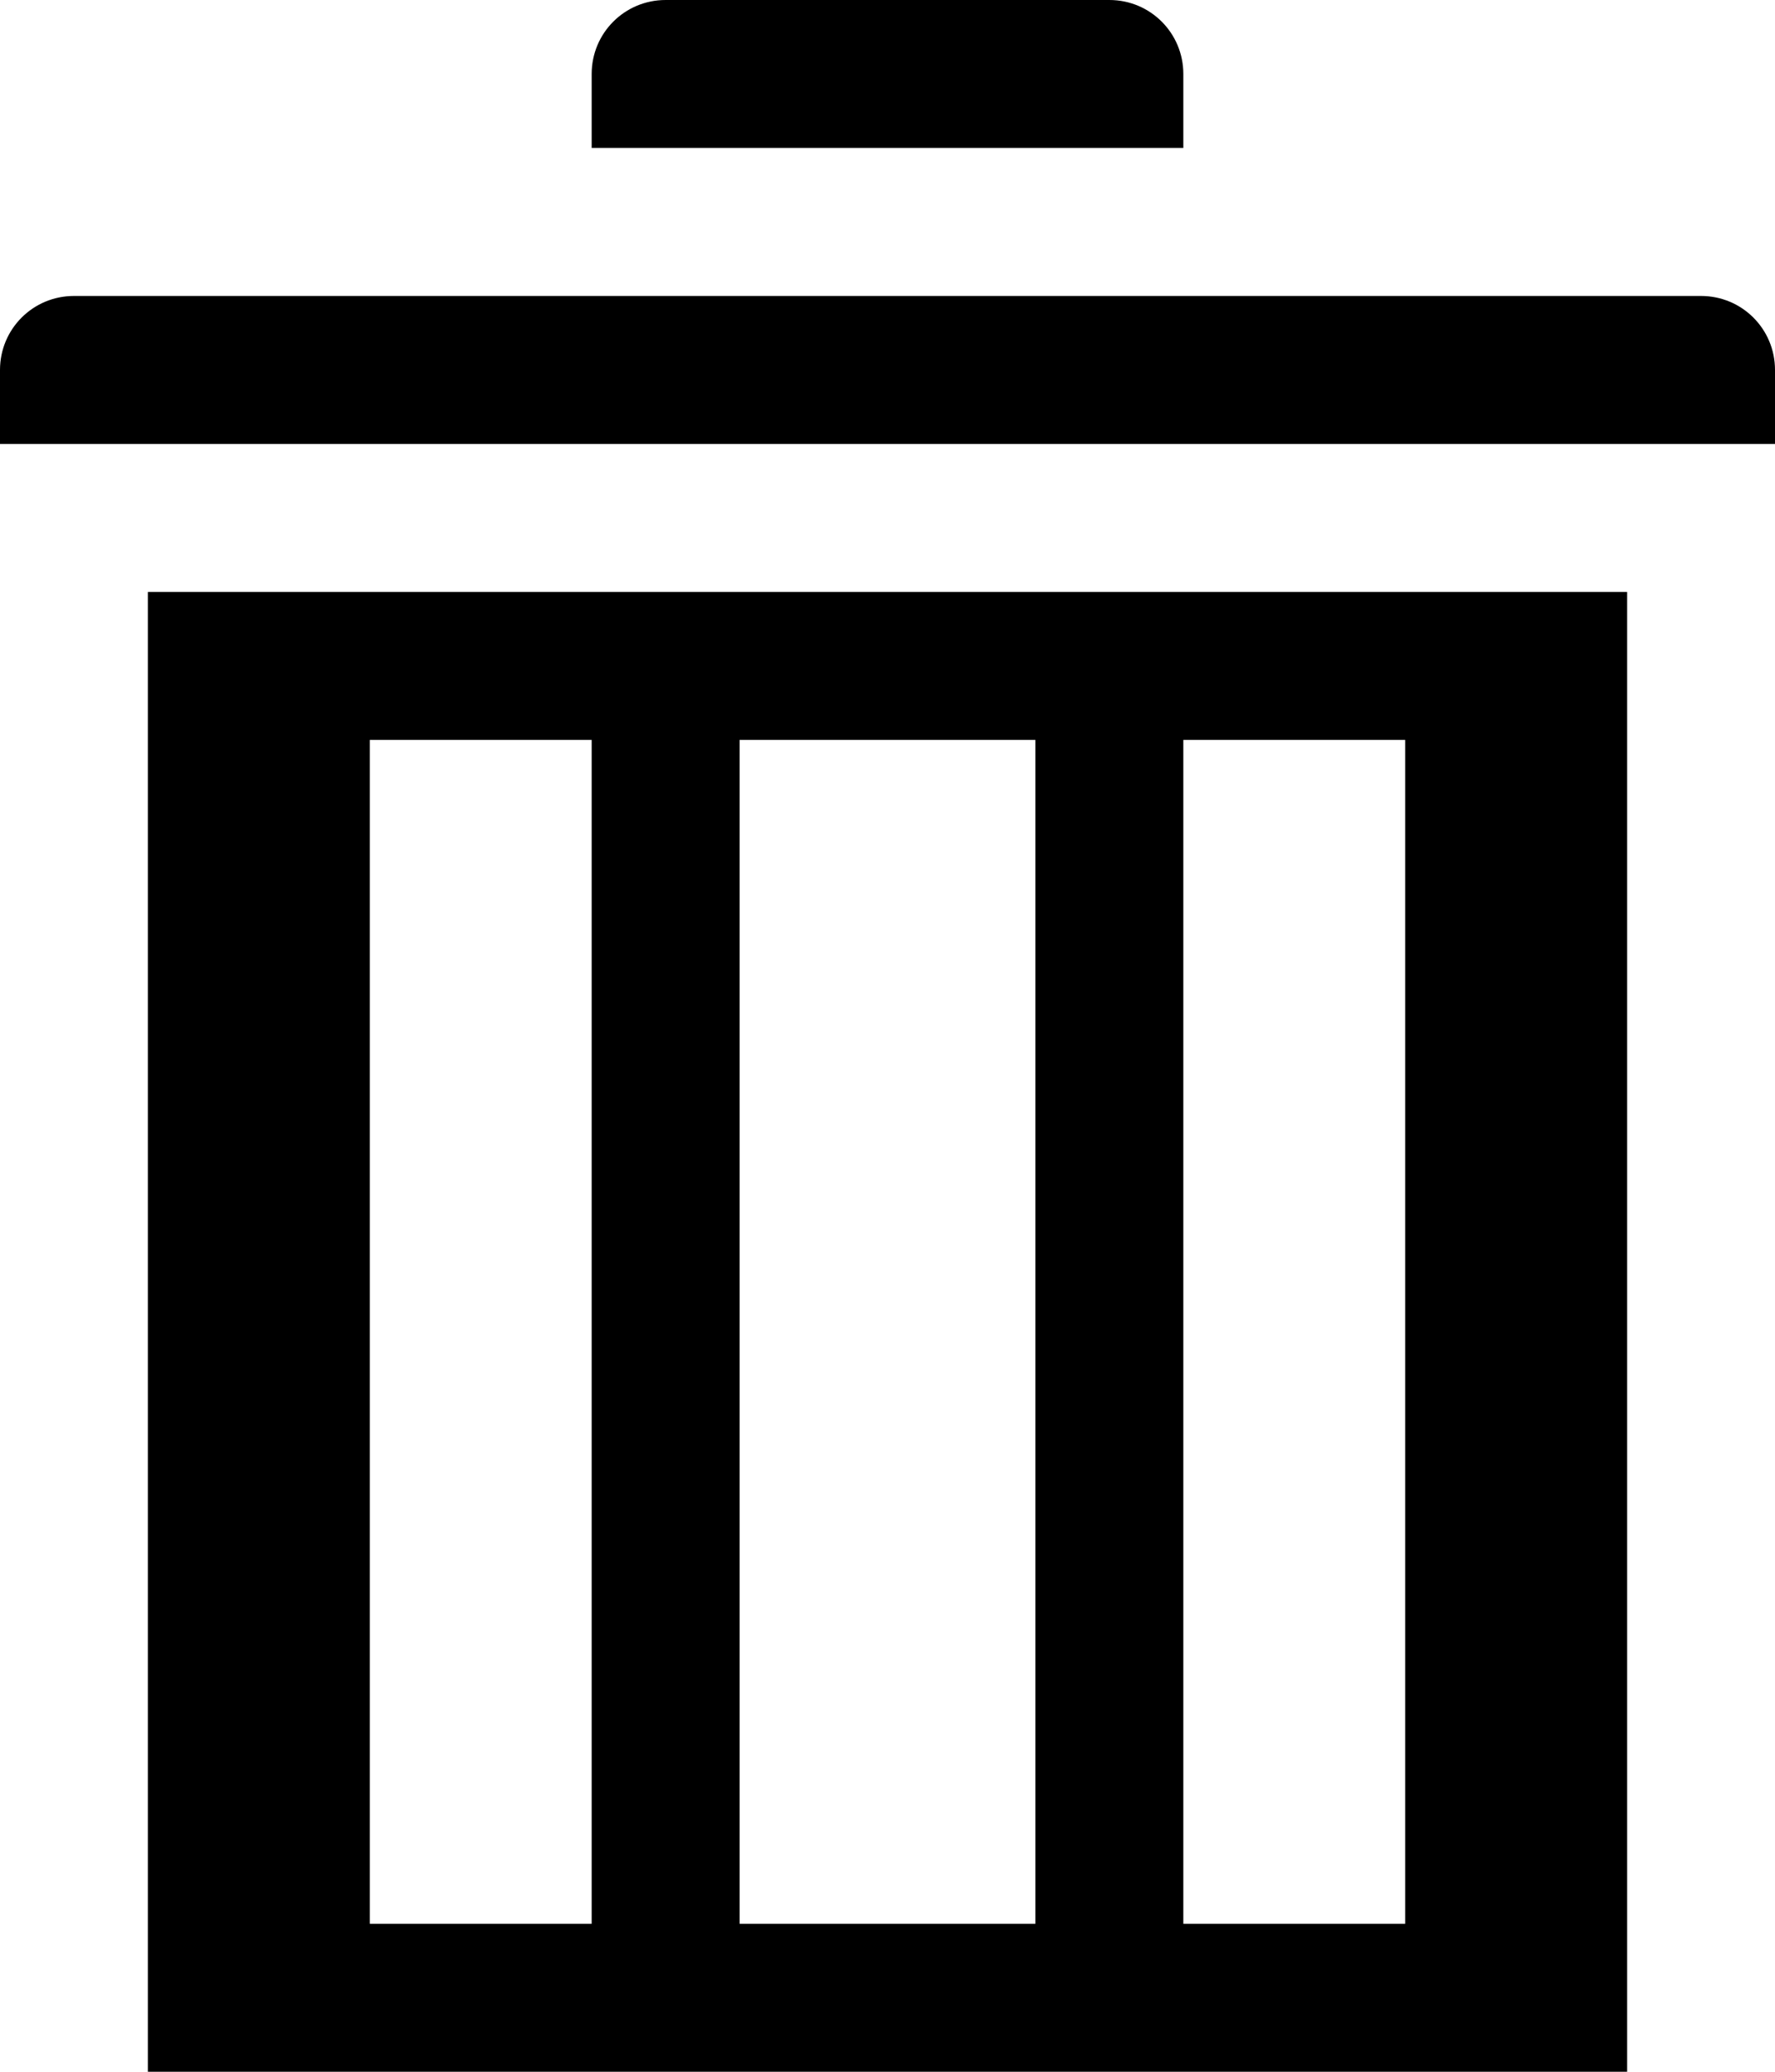 <?xml version="1.0" encoding="UTF-8" standalone="no"?>


<!-- Скачано с сайта svg4.ru / Downloaded from svg4.ru -->
<svg 
   xmlns:dc="http://purl.org/dc/elements/1.1/"
   xmlns:cc="http://creativecommons.org/ns#"
   xmlns:rdf="http://www.w3.org/1999/02/22-rdf-syntax-ns#"
   xmlns:svg="http://www.w3.org/2000/svg"
   xmlns="http://www.w3.org/2000/svg"
   xmlns:sodipodi="http://sodipodi.sourceforge.net/DTD/sodipodi-0.dtd"
   xmlns:inkscape="http://www.inkscape.org/namespaces/inkscape"
   width="384"
   height="448"
   viewBox="0 0 384 448"
   id="svg2"
   version="1.1"
   inkscape:version="0.91 r13725"
   sodipodi:docname="edit-delete.svg">
  <title
     id="title3372">edit-copy</title>
  <defs
     id="defs4" />
  <sodipodi:namedview
     id="base"
     pagecolor="#ffffff"
     bordercolor="#666666"
     borderopacity="1.0"
     inkscape:pageopacity="0.0"
     inkscape:pageshadow="2"
     inkscape:zoom="0.98994949"
     inkscape:cx="212.06379"
     inkscape:cy="248.74021"
     inkscape:document-units="px"
     inkscape:current-layer="layer1"
     showgrid="true"
     fit-margin-top="448"
     fit-margin-right="384"
     fit-margin-left="0"
     fit-margin-bottom="0"
     units="px"
     inkscape:window-width="1196"
     inkscape:window-height="852"
     inkscape:window-x="132"
     inkscape:window-y="423"
     inkscape:window-maximized="0"
     inkscape:snap-bbox="true"
     inkscape:bbox-nodes="true">
    <inkscape:grid
       type="xygrid"
       id="grid3347"
       spacingx="16"
       spacingy="16"
       empspacing="2"
       originx="0"
       originy="-1.7498462e-005" />
  </sodipodi:namedview>
  <g
     inkscape:label="Layer 1"
     inkscape:groupmode="layer"
     id="layer1"
     transform="translate(0,-604.362)">
    <path
       style="fill-opacity:1;stroke:none;stroke-width:30;stroke-linecap:round;stroke-miterlimit:4;stroke-dasharray:none;stroke-opacity:1"
       d="m 32,732.362 0,320 32,0 16,0 224,0 16,0 32,0 0,-320 -32,0 -240,0 -48,0 z m 48,32 48,0 0,256 -48,0 0,-256 z m 80,0 64,0 0,256 -64,0 0,-256 z m 96,0 48,0 0,256 -48,0 0,-256 z"
       id="rect3374"
       inkscape:connector-curvature="0" />
    <path
       style="fill-opacity:1;stroke:none;stroke-width:30;stroke-linecap:round;stroke-miterlimit:4;stroke-dasharray:none;stroke-opacity:1"
       d="m 144,604.362 c -8.864,0 -16,7.136 -16,16 l 0,16 16,0 96,0 16,0 0,-16 c 0,-8.864 -7.136,-16 -16,-16 l -96,0 z"
       id="rect3376"
       inkscape:connector-curvature="0" />
    <path
       style="fill-opacity:1;stroke:none;stroke-width:30;stroke-linecap:round;stroke-miterlimit:4;stroke-dasharray:none;stroke-opacity:1"
       d="m 16,668.362 c -8.864,0 -16,7.136 -16,16 l 0,16 16,0 352,0 16,0 0,-16 c 0,-8.864 -7.136,-16 -16,-16 l -352,0 z"
       id="rect3422"
       inkscape:connector-curvature="0" />
  </g>
</svg>